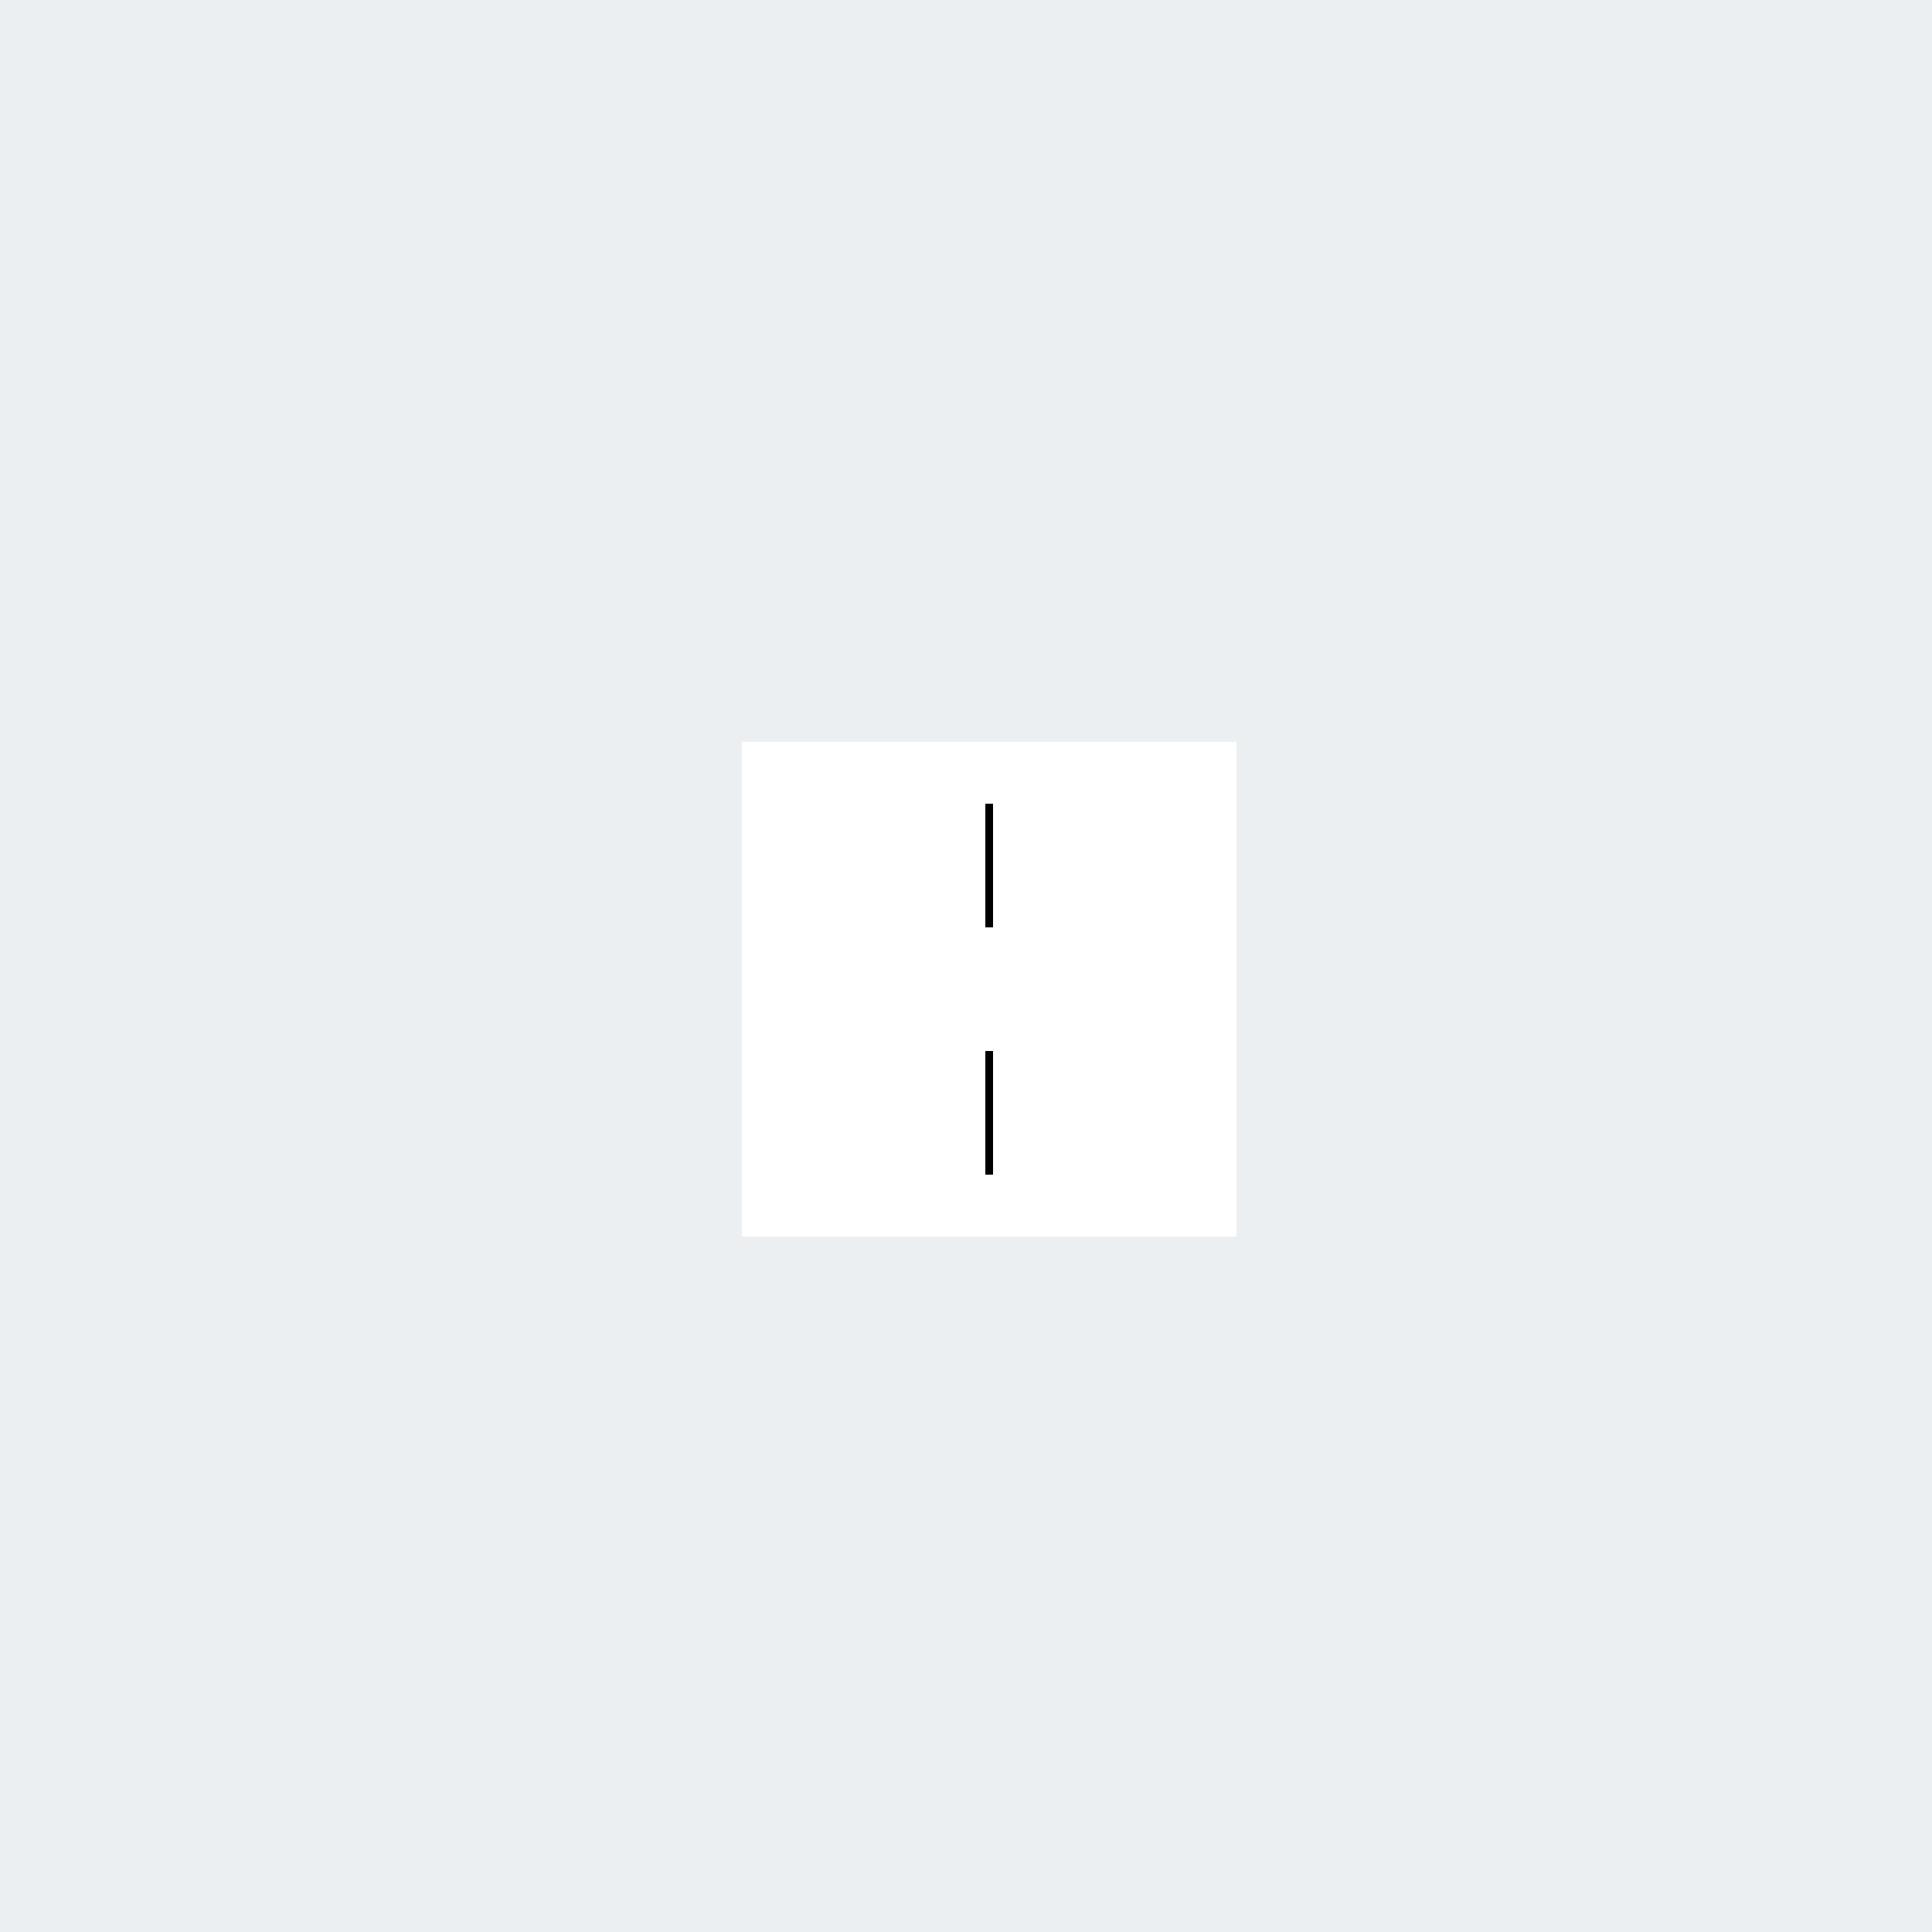 <!--

Generated by DrawGPT.
Free, open source, AI generated images in SVG, PNG, and HTML Canvas format.
https://drawgpt.ai

Created: 2023-09-27T03:24:06.951Z
Link: https://drawgpt.ai/prompt/86568/

-->
<svg xmlns="http://www.w3.org/2000/svg" xmlns:xlink="http://www.w3.org/1999/xlink" width="500" height="500"><defs/><g><rect fill="#ECEFF1" stroke="none" x="0" y="0" width="512" height="512"/><rect fill="#FFF" stroke="none" x="192" y="192" width="128" height="128"/><rect fill="#FFF" stroke="none" x="208" y="208" width="96" height="16"/><rect fill="#FFF" stroke="none" x="208" y="240" width="96" height="16"/><rect fill="#FFF" stroke="none" x="208" y="272" width="96" height="16"/><rect fill="#FFF" stroke="none" x="208" y="304" width="96" height="16"/><path fill="none" stroke="#000" paint-order="fill stroke markers" d=" M 256 208 L 256 240 M 256 272 L 256 304" stroke-miterlimit="10" stroke-width="2" stroke-dasharray=""/></g></svg>